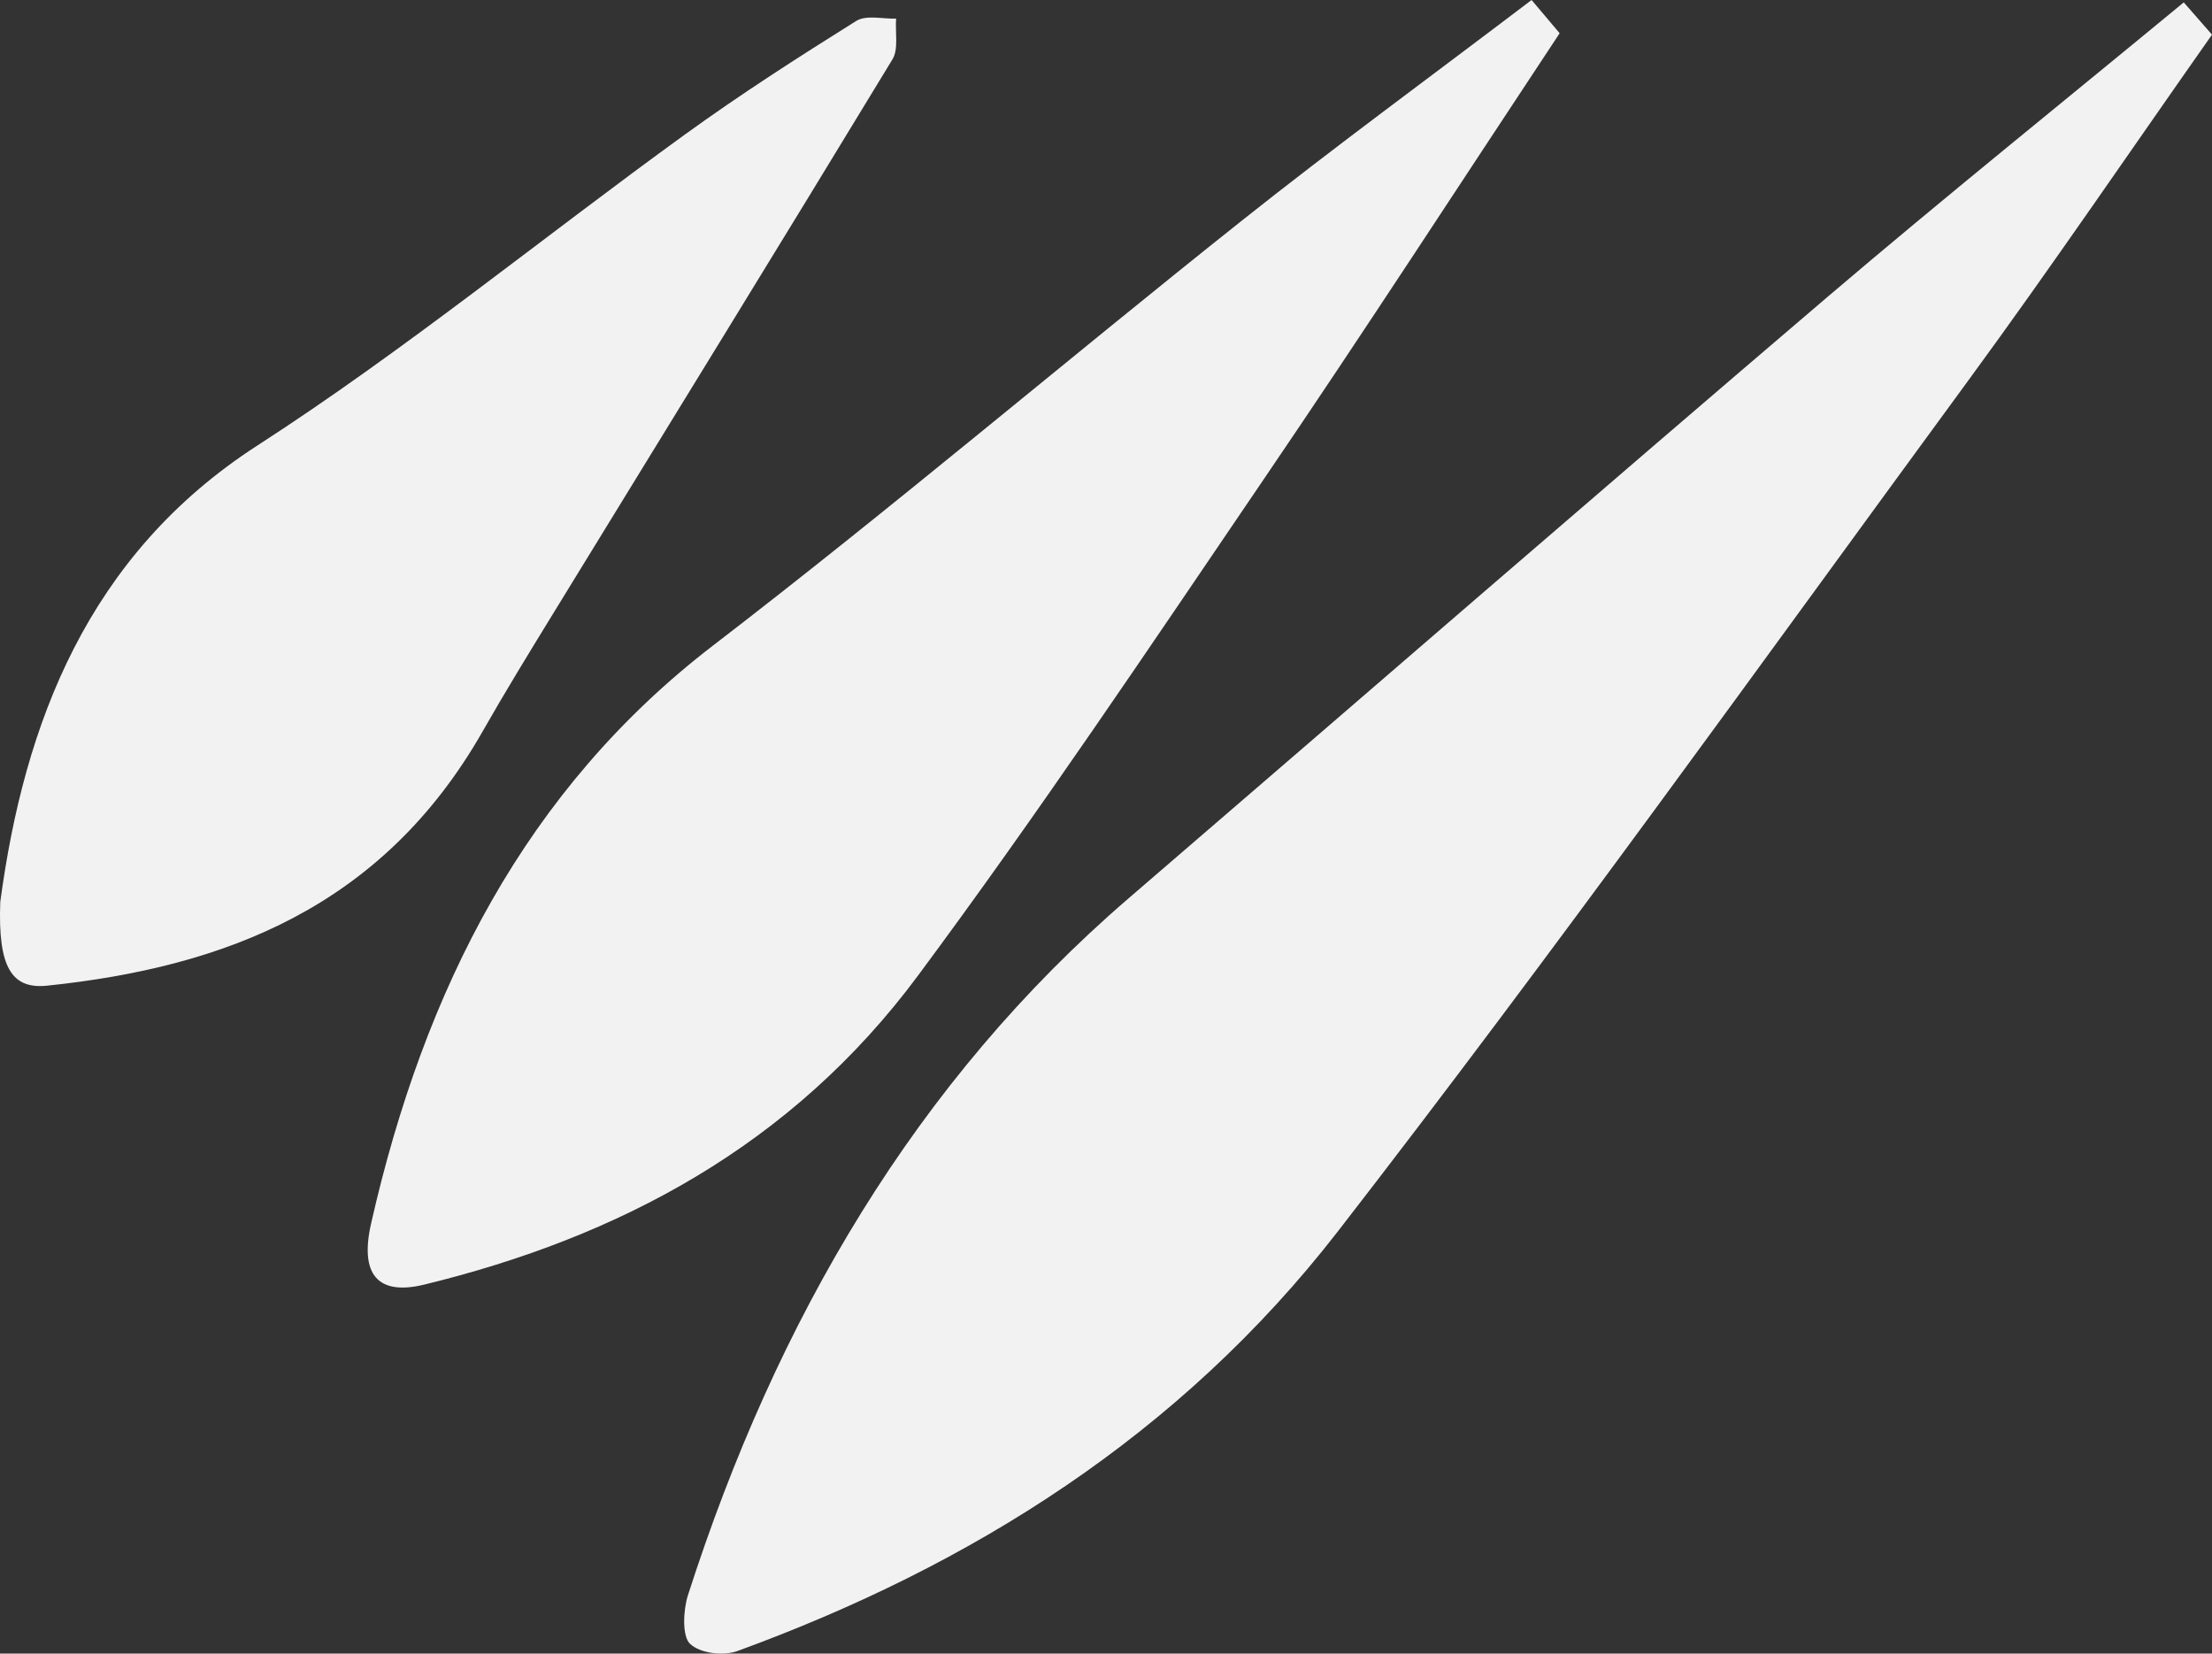 <svg id="Calque_1" data-name="Calque 1" xmlns="http://www.w3.org/2000/svg" viewBox="0 0 883.45 660.3"><rect x="0" y="0" width="883.45" height="660.3" fill="#333333" stroke="none"/><defs><style>.cls-1{fill:#f2f2f2;}</style></defs><path class="cls-1" d="M1432.59,208.11,1443.87,221c-32.5,46.21-64.1,92.72-97.21,137.92-83.37,113.77-165.6,228.61-251.8,339.81C1031.5,780.46,947.94,832.47,855,866.42c-5.67,2.07-14.89,1-19-2.87-3.18-3-2.74-13.44-.82-19.41,35.36-110,91-205.13,176-278.28,93.09-80.08,185.87-160.59,279.26-240.25C1336.94,286,1384.48,247.81,1432.59,208.11Z" transform="translate(-560.42 -207.16)"/><path class="cls-1" d="M1172.12,207.16l11.21,13.27c-39.9,60.25-78.39,119.63-118.11,178C1019.89,465.1,975,532.16,927.11,596.66c-50.56,68.16-119.77,104.58-197.25,123.46-18.55,4.52-25.86-4-21.23-24.4C729.92,602,770.49,522.29,845.25,464.89c71.28-54.73,140.14-113.16,210.59-169.19C1093.34,265.87,1131.94,237.67,1172.12,207.16Z" transform="translate(-560.42 -207.16)"/><path class="cls-1" d="M560.53,567.3c9.52-71.06,34.81-138.44,102.71-182.26C722.05,347.08,777,302.12,834,260.85c22.19-16.06,45.2-30.83,68.31-45.28,4.13-2.59,10.62-.76,16-1-.38,5.47,1,12.22-1.41,16.22-44.9,73.95-90.28,147.54-135.49,221.26-9.56,15.59-19.14,31.19-28.21,47.12-40,70.22-102.93,94.16-173.85,101.57C565.12,602.26,559.53,593.52,560.53,567.3Z" transform="translate(-560.42 -207.16)"/></svg>